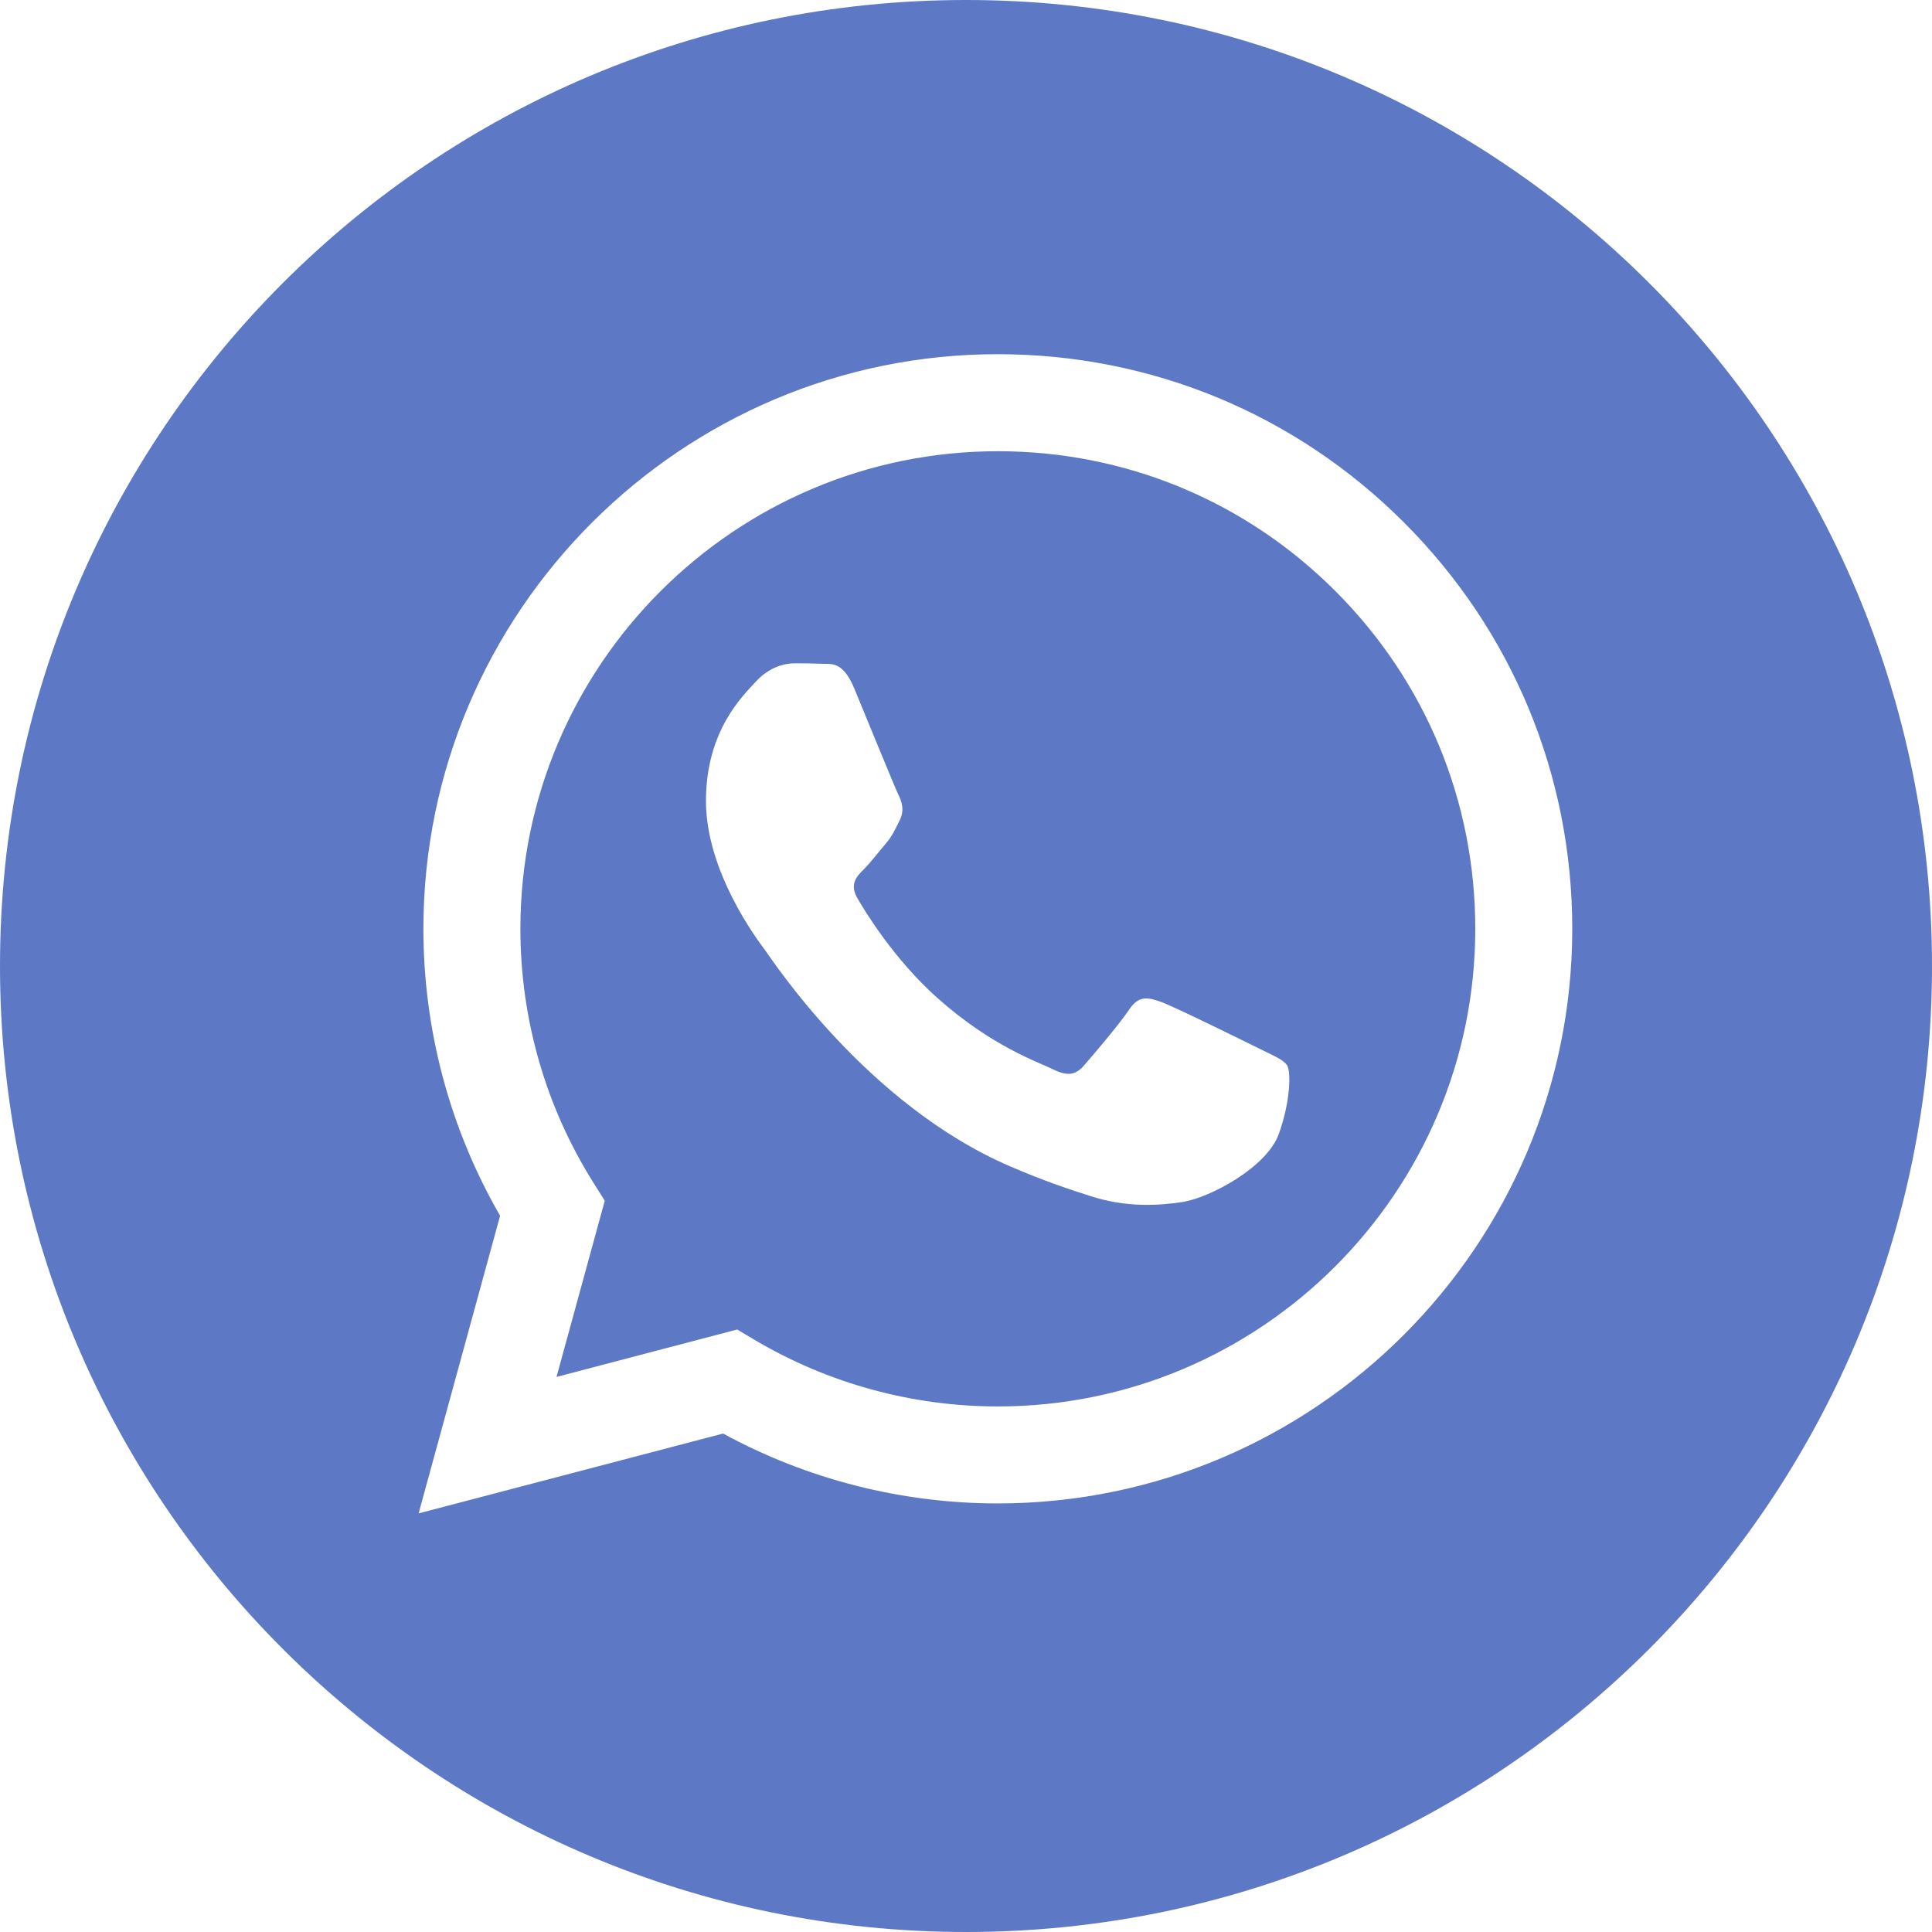 <?xml version="1.0" encoding="UTF-8"?> <svg xmlns="http://www.w3.org/2000/svg" width="40" height="40" viewBox="0 0 40 40" fill="none"> <path fill-rule="evenodd" clip-rule="evenodd" d="M20 40C8.954 40 0 31.046 0 20C0 8.954 8.954 0 20 0C31.046 0 40 8.954 40 20C40 31.046 31.046 40 20 40ZM20.659 31.127C27.216 31.124 32.549 25.79 32.552 19.235C32.553 16.057 31.317 13.069 29.072 10.821C26.826 8.573 23.84 7.335 20.659 7.333C14.104 7.333 8.769 12.668 8.766 19.225C8.765 21.321 9.313 23.367 10.354 25.171L8.667 31.333L14.971 29.68C16.708 30.627 18.664 31.126 20.654 31.127H20.659Z" fill="#5D79C5"></path> <path fill-rule="evenodd" clip-rule="evenodd" d="M15.263 27.526L11.522 28.508L12.521 24.86L12.286 24.486C11.296 22.912 10.774 21.093 10.774 19.226C10.777 13.776 15.211 9.342 20.663 9.342C23.303 9.343 25.785 10.372 27.651 12.241C29.518 14.109 30.545 16.593 30.544 19.234C30.542 24.684 26.108 29.119 20.659 29.119H20.655C18.882 29.118 17.142 28.641 15.624 27.741L15.263 27.526ZM26.651 22.062C26.576 21.939 26.378 21.864 26.081 21.715C25.784 21.567 24.323 20.848 24.051 20.748C23.778 20.649 23.58 20.6 23.382 20.897C23.184 21.195 22.615 21.864 22.441 22.062C22.268 22.261 22.095 22.285 21.797 22.137C21.5 21.988 20.543 21.674 19.408 20.662C18.524 19.874 17.928 18.901 17.755 18.603C17.581 18.306 17.736 18.145 17.885 17.997C18.019 17.864 18.182 17.65 18.331 17.476C18.479 17.303 18.529 17.179 18.628 16.981C18.727 16.782 18.677 16.609 18.603 16.46C18.529 16.311 17.934 14.848 17.687 14.254C17.446 13.674 17.201 13.753 17.018 13.743C16.845 13.735 16.647 13.733 16.449 13.733C16.251 13.733 15.929 13.807 15.656 14.105C15.384 14.402 14.616 15.121 14.616 16.584C14.616 18.047 15.681 19.459 15.83 19.658C15.978 19.856 17.925 22.858 20.906 24.145C21.615 24.451 22.168 24.634 22.6 24.771C23.312 24.997 23.96 24.965 24.472 24.888C25.043 24.803 26.23 24.17 26.477 23.476C26.725 22.781 26.725 22.186 26.651 22.062Z" fill="#5D79C5"></path> </svg> 